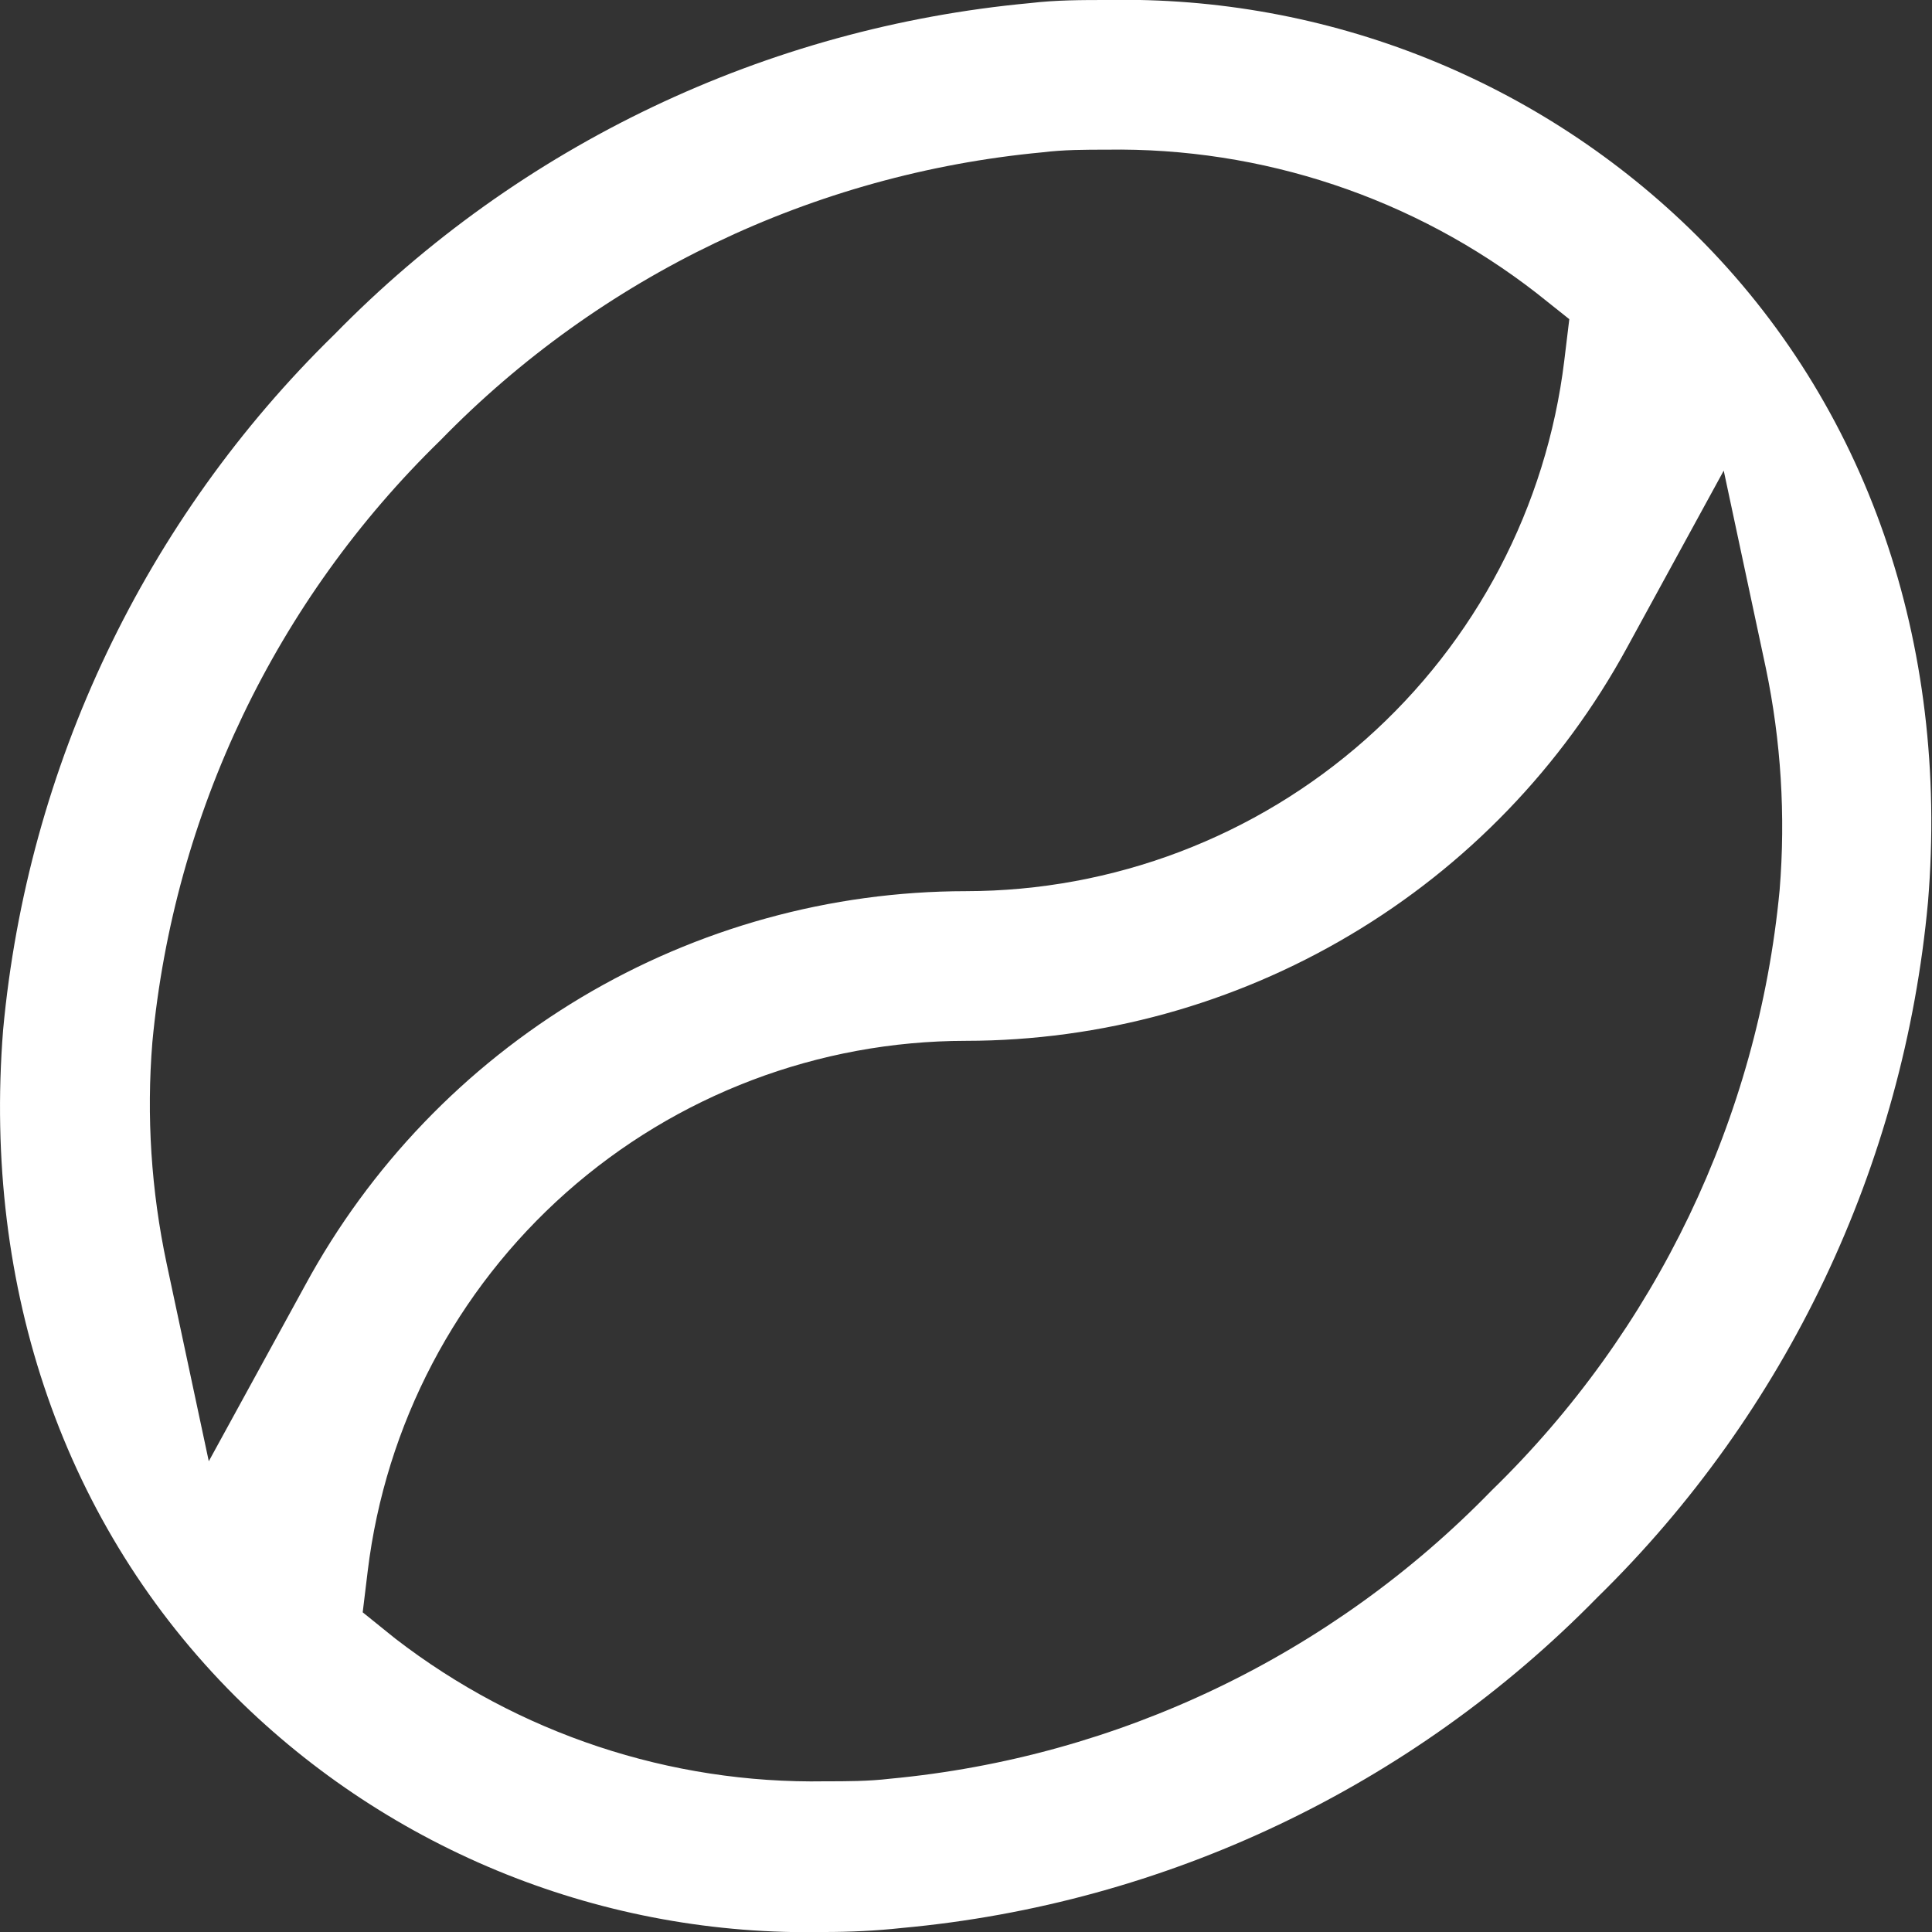 <svg width="15" height="15" viewBox="0 0 15 15" fill="none" xmlns="http://www.w3.org/2000/svg">
<rect x="0" y="0" width="15" height="15" fill="#333333" stroke="none"/>
<g id="Isolation_Mode" clip-path="url(#clip0_898_2578)">
<path id="Vector" d="M6.4 15C5.554 15.018 4.713 14.865 3.928 14.551C3.143 14.237 2.428 13.768 1.828 13.172C0.504 11.851 -0.135 10.012 0.024 7.998C0.213 5.949 1.125 4.034 2.596 2.597C4.035 1.125 5.949 0.214 7.998 0.024C8.199 0 8.401 0 8.599 0C9.445 -0.017 10.285 0.136 11.071 0.45C11.857 0.764 12.571 1.232 13.172 1.828C14.494 3.142 15.135 4.99 14.969 7.002C14.781 9.05 13.872 10.964 12.402 12.402C10.963 13.872 9.048 14.782 7 14.969C6.799 14.991 6.595 15 6.4 15ZM12.631 5.03C12.128 5.953 11.386 6.723 10.483 7.259C9.58 7.796 8.55 8.08 7.499 8.081C6.356 8.082 5.252 8.5 4.397 9.258C3.541 10.017 2.993 11.062 2.855 12.197L2.816 12.518L3.069 12.722C4.024 13.459 5.201 13.851 6.407 13.83C6.573 13.83 6.741 13.83 6.91 13.81C8.683 13.644 10.338 12.851 11.579 11.574C12.855 10.334 13.649 8.681 13.817 6.91C13.864 6.333 13.828 5.753 13.71 5.187L13.383 3.654L12.631 5.03ZM8.593 1.162C8.427 1.162 8.259 1.162 8.09 1.183C6.317 1.35 4.661 2.143 3.419 3.419C2.143 4.661 1.35 6.317 1.183 8.091C1.136 8.666 1.174 9.246 1.294 9.811L1.621 11.345L2.369 9.979C2.87 9.055 3.611 8.283 4.513 7.744C5.416 7.205 6.448 6.92 7.499 6.919C8.643 6.918 9.747 6.499 10.603 5.74C11.459 4.981 12.007 3.935 12.145 2.8L12.184 2.478L11.929 2.275C10.976 1.535 9.799 1.143 8.593 1.162Z" fill="white"/>
</g>
<defs>
<clipPath id="clip0_898_2578">
<rect width="15" height="15" fill="white"/>
</clipPath>
</defs>
</svg>
